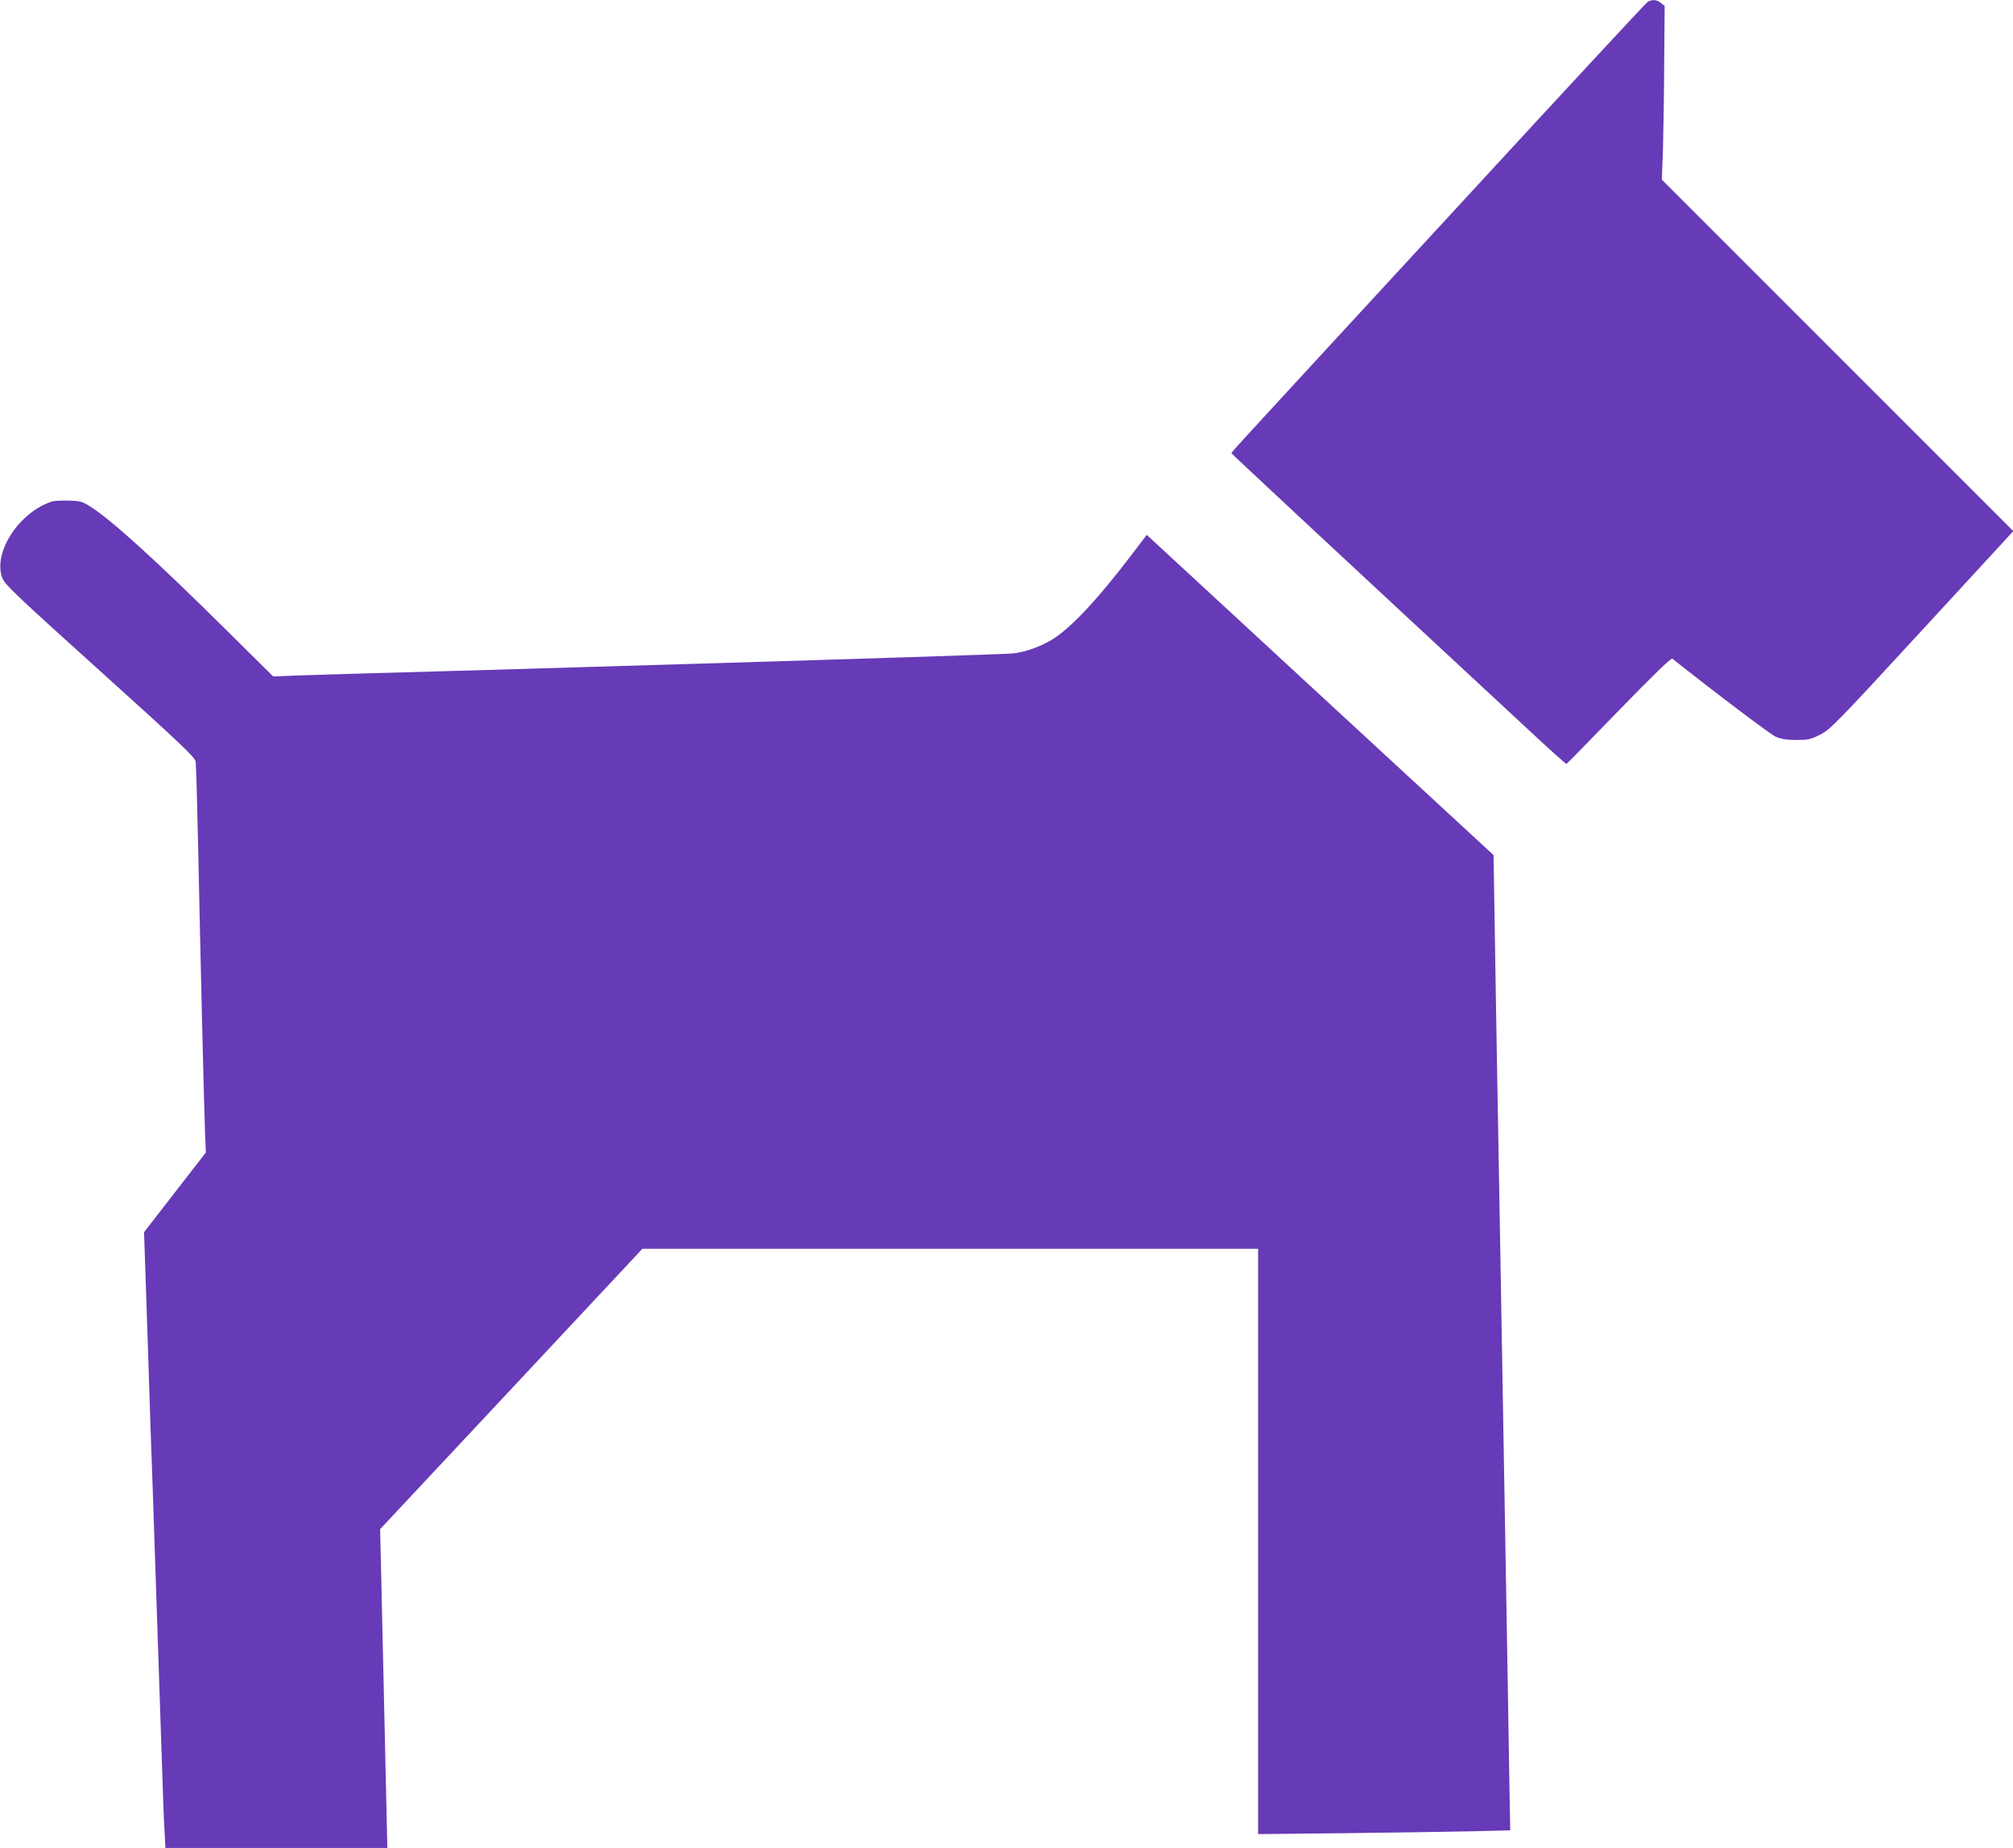 <?xml version="1.0" standalone="no"?>
<!DOCTYPE svg PUBLIC "-//W3C//DTD SVG 20010904//EN"
 "http://www.w3.org/TR/2001/REC-SVG-20010904/DTD/svg10.dtd">
<svg version="1.0" xmlns="http://www.w3.org/2000/svg"
 width="1280pt" height="1175pt" viewBox="0 0 1280 1175"
 preserveAspectRatio="xMidYMid meet">
<g transform="translate(0,1175) scale(0.1,-0.1)"
fill="#673ab7" stroke="none">
<path d="M10478 11739 c-10 -5 -541 -578 -1180 -1272 -640 -694 -1232 -1336
-1315 -1427 -84 -91 -153 -167 -153 -171 0 -4 663 -622 1934 -1801 105 -98
194 -177 197 -175 3 1 153 154 333 340 225 231 332 335 340 329 262 -209 622
-480 656 -496 34 -15 66 -20 130 -21 77 0 92 3 152 33 64 32 94 61 649 664
l581 631 -1118 1118 -1117 1117 7 183 c3 101 7 350 8 552 l3 369 -24 19 c-25
21 -56 24 -83 8z"/>
<path d="M330 8561 c-210 -68 -377 -326 -315 -487 15 -40 85 -107 621 -590
523 -472 604 -549 608 -577 3 -17 10 -261 16 -542 15 -722 38 -1678 44 -1822
l5 -121 -197 -254 -196 -253 23 -685 c12 -377 26 -802 32 -945 12 -357 47
-1384 59 -1755 5 -168 12 -356 16 -418 l6 -112 705 0 706 0 -7 313 c-6 283
-11 510 -32 1418 l-7 296 834 891 834 892 1957 0 1958 0 0 -1861 0 -1861 568
6 c312 4 672 9 801 12 l234 6 -7 402 c-3 220 -11 651 -16 956 -10 582 -23
1322 -40 2320 -6 327 -15 838 -20 1135 -5 297 -13 731 -16 964 l-7 424 -1103
1018 -1102 1018 -93 -122 c-223 -293 -393 -474 -513 -546 -77 -46 -173 -79
-248 -86 -56 -5 -994 -35 -1998 -65 -190 -6 -491 -15 -670 -20 -179 -6 -640
-19 -1025 -30 -385 -10 -769 -22 -854 -25 l-154 -6 -296 293 c-454 450 -735
704 -868 788 -51 32 -64 35 -137 37 -45 1 -92 -1 -106 -6z"/>
</g>
</svg>

